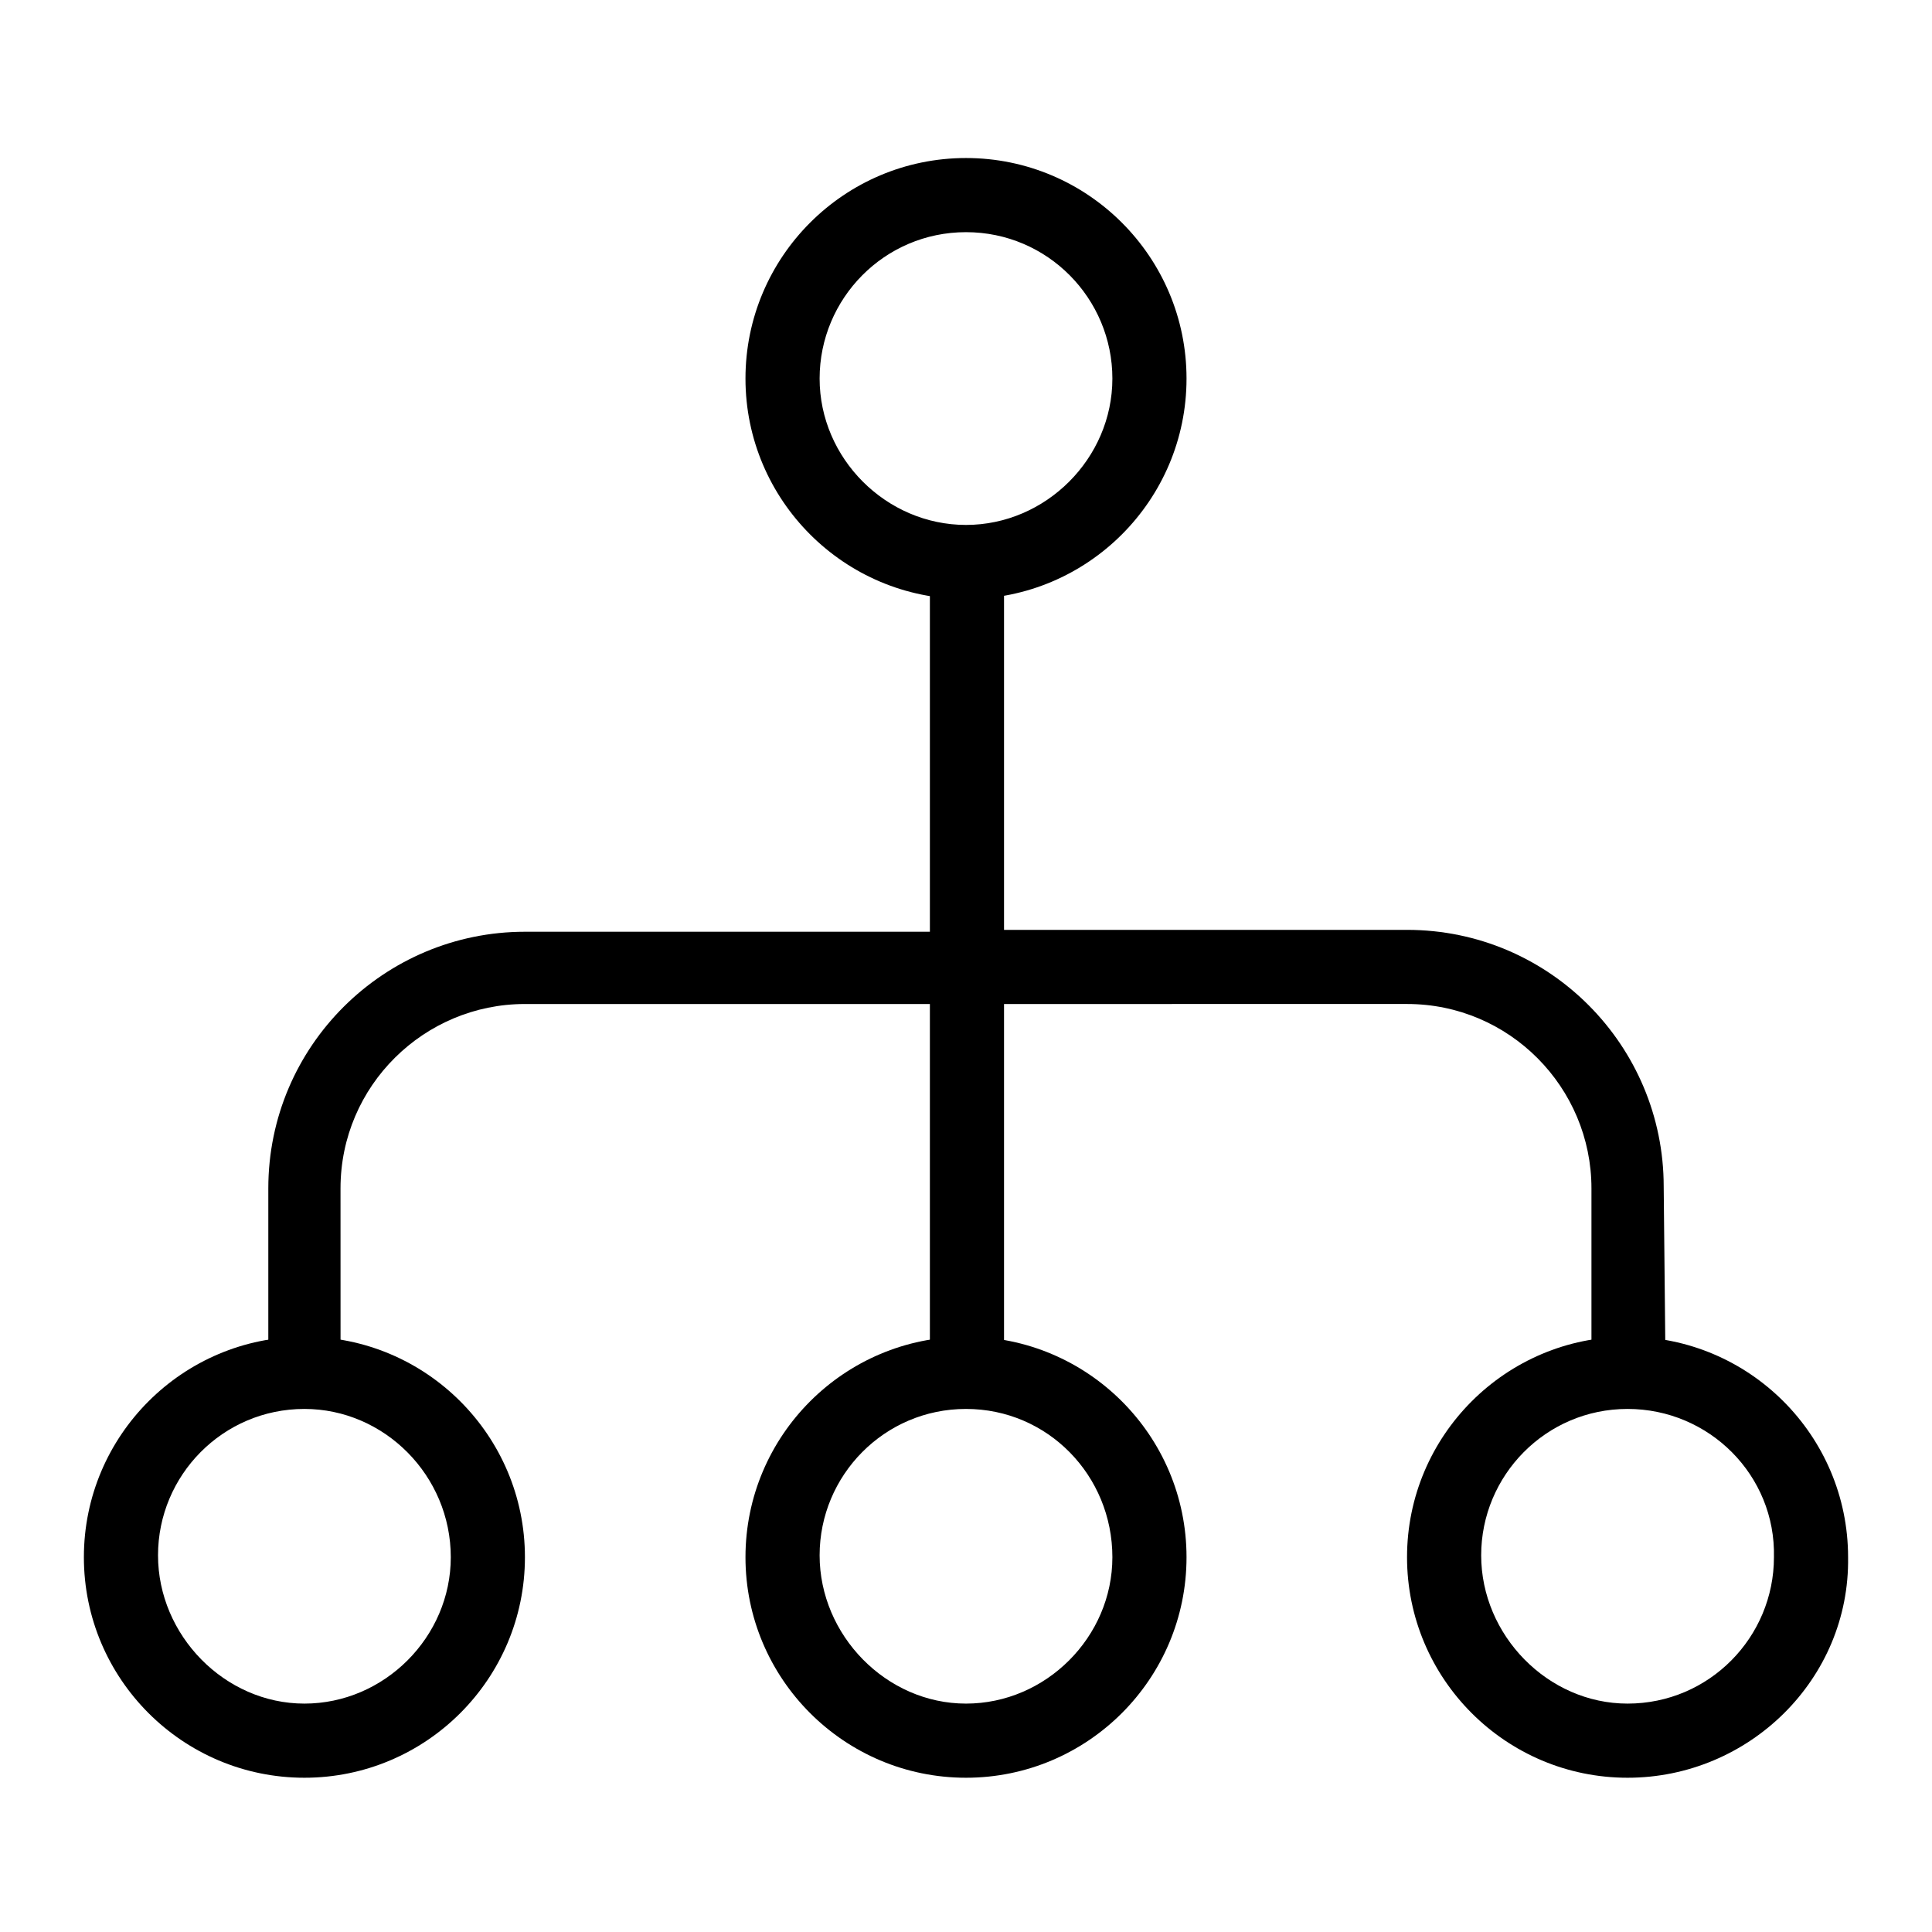 <?xml version="1.0" encoding="UTF-8"?>
<!-- Uploaded to: SVG Repo, www.svgrepo.com, Generator: SVG Repo Mixer Tools -->
<svg fill="#000000" width="800px" height="800px" version="1.1" viewBox="144 144 512 512" xmlns="http://www.w3.org/2000/svg">
 <g>
  <path d="m390.43 293.19h19.648v214.62h-19.648z"/>
  <path d="m400 615.12c-32.242 0-58.441-26.199-58.441-58.441 0-32.242 26.199-58.441 58.441-58.441s58.441 26.199 58.441 58.441c0 32.242-26.199 58.441-58.441 58.441zm0-97.738c-21.664 0-38.793 17.633-38.793 38.793 0 21.16 17.633 39.297 38.793 39.297s38.793-17.633 38.793-38.793c0-21.664-17.129-39.297-38.793-39.297z"/>
  <path d="m224.67 615.12c-32.242 0-58.441-26.199-58.441-58.441 0-32.242 26.199-58.441 58.441-58.441s58.441 26.199 58.441 58.441c0 32.242-26.195 58.441-58.441 58.441zm0-97.738c-21.664 0-38.793 17.633-38.793 38.793 0 21.16 17.633 39.297 38.793 39.297s38.793-17.633 38.793-38.793c0-21.664-17.633-39.297-38.793-39.297z"/>
  <path d="m400 302.76c-32.242 0-58.441-26.199-58.441-58.441-0.004-32.242 26.195-58.441 58.441-58.441 32.242 0 58.441 26.199 58.441 58.441 0 32.246-26.199 58.441-58.441 58.441zm0-97.234c-21.664 0-38.793 17.633-38.793 38.793 0 21.16 17.633 38.793 38.793 38.793s38.793-17.633 38.793-38.793c0-21.16-17.129-38.793-38.793-38.793z"/>
  <path d="m234.25 507.81h-19.145v-48.871c0-37.785 30.73-68.016 68.016-68.016l116.88 0.004v19.145h-116.89c-26.703 0-48.871 21.664-48.871 48.871z"/>
  <path d="m575.32 615.12c-32.242 0-58.441-26.199-58.441-58.441 0-32.242 26.199-58.441 58.441-58.441 32.242 0 58.441 26.199 58.441 58.441 0.504 32.242-26.199 58.441-58.441 58.441zm0-97.738c-21.664 0-38.793 17.633-38.793 38.793 0 21.16 17.633 39.297 38.793 39.297 21.664 0 38.793-17.633 38.793-38.793 0.504-21.664-17.129-39.297-38.793-39.297z"/>
  <path d="m585.4 507.81h-19.648v-48.871c0-26.703-21.664-48.871-48.871-48.871l-116.88 0.004v-19.648h116.88c37.785 0 68.016 30.73 68.016 68.016z"/>
 </g>
</svg>